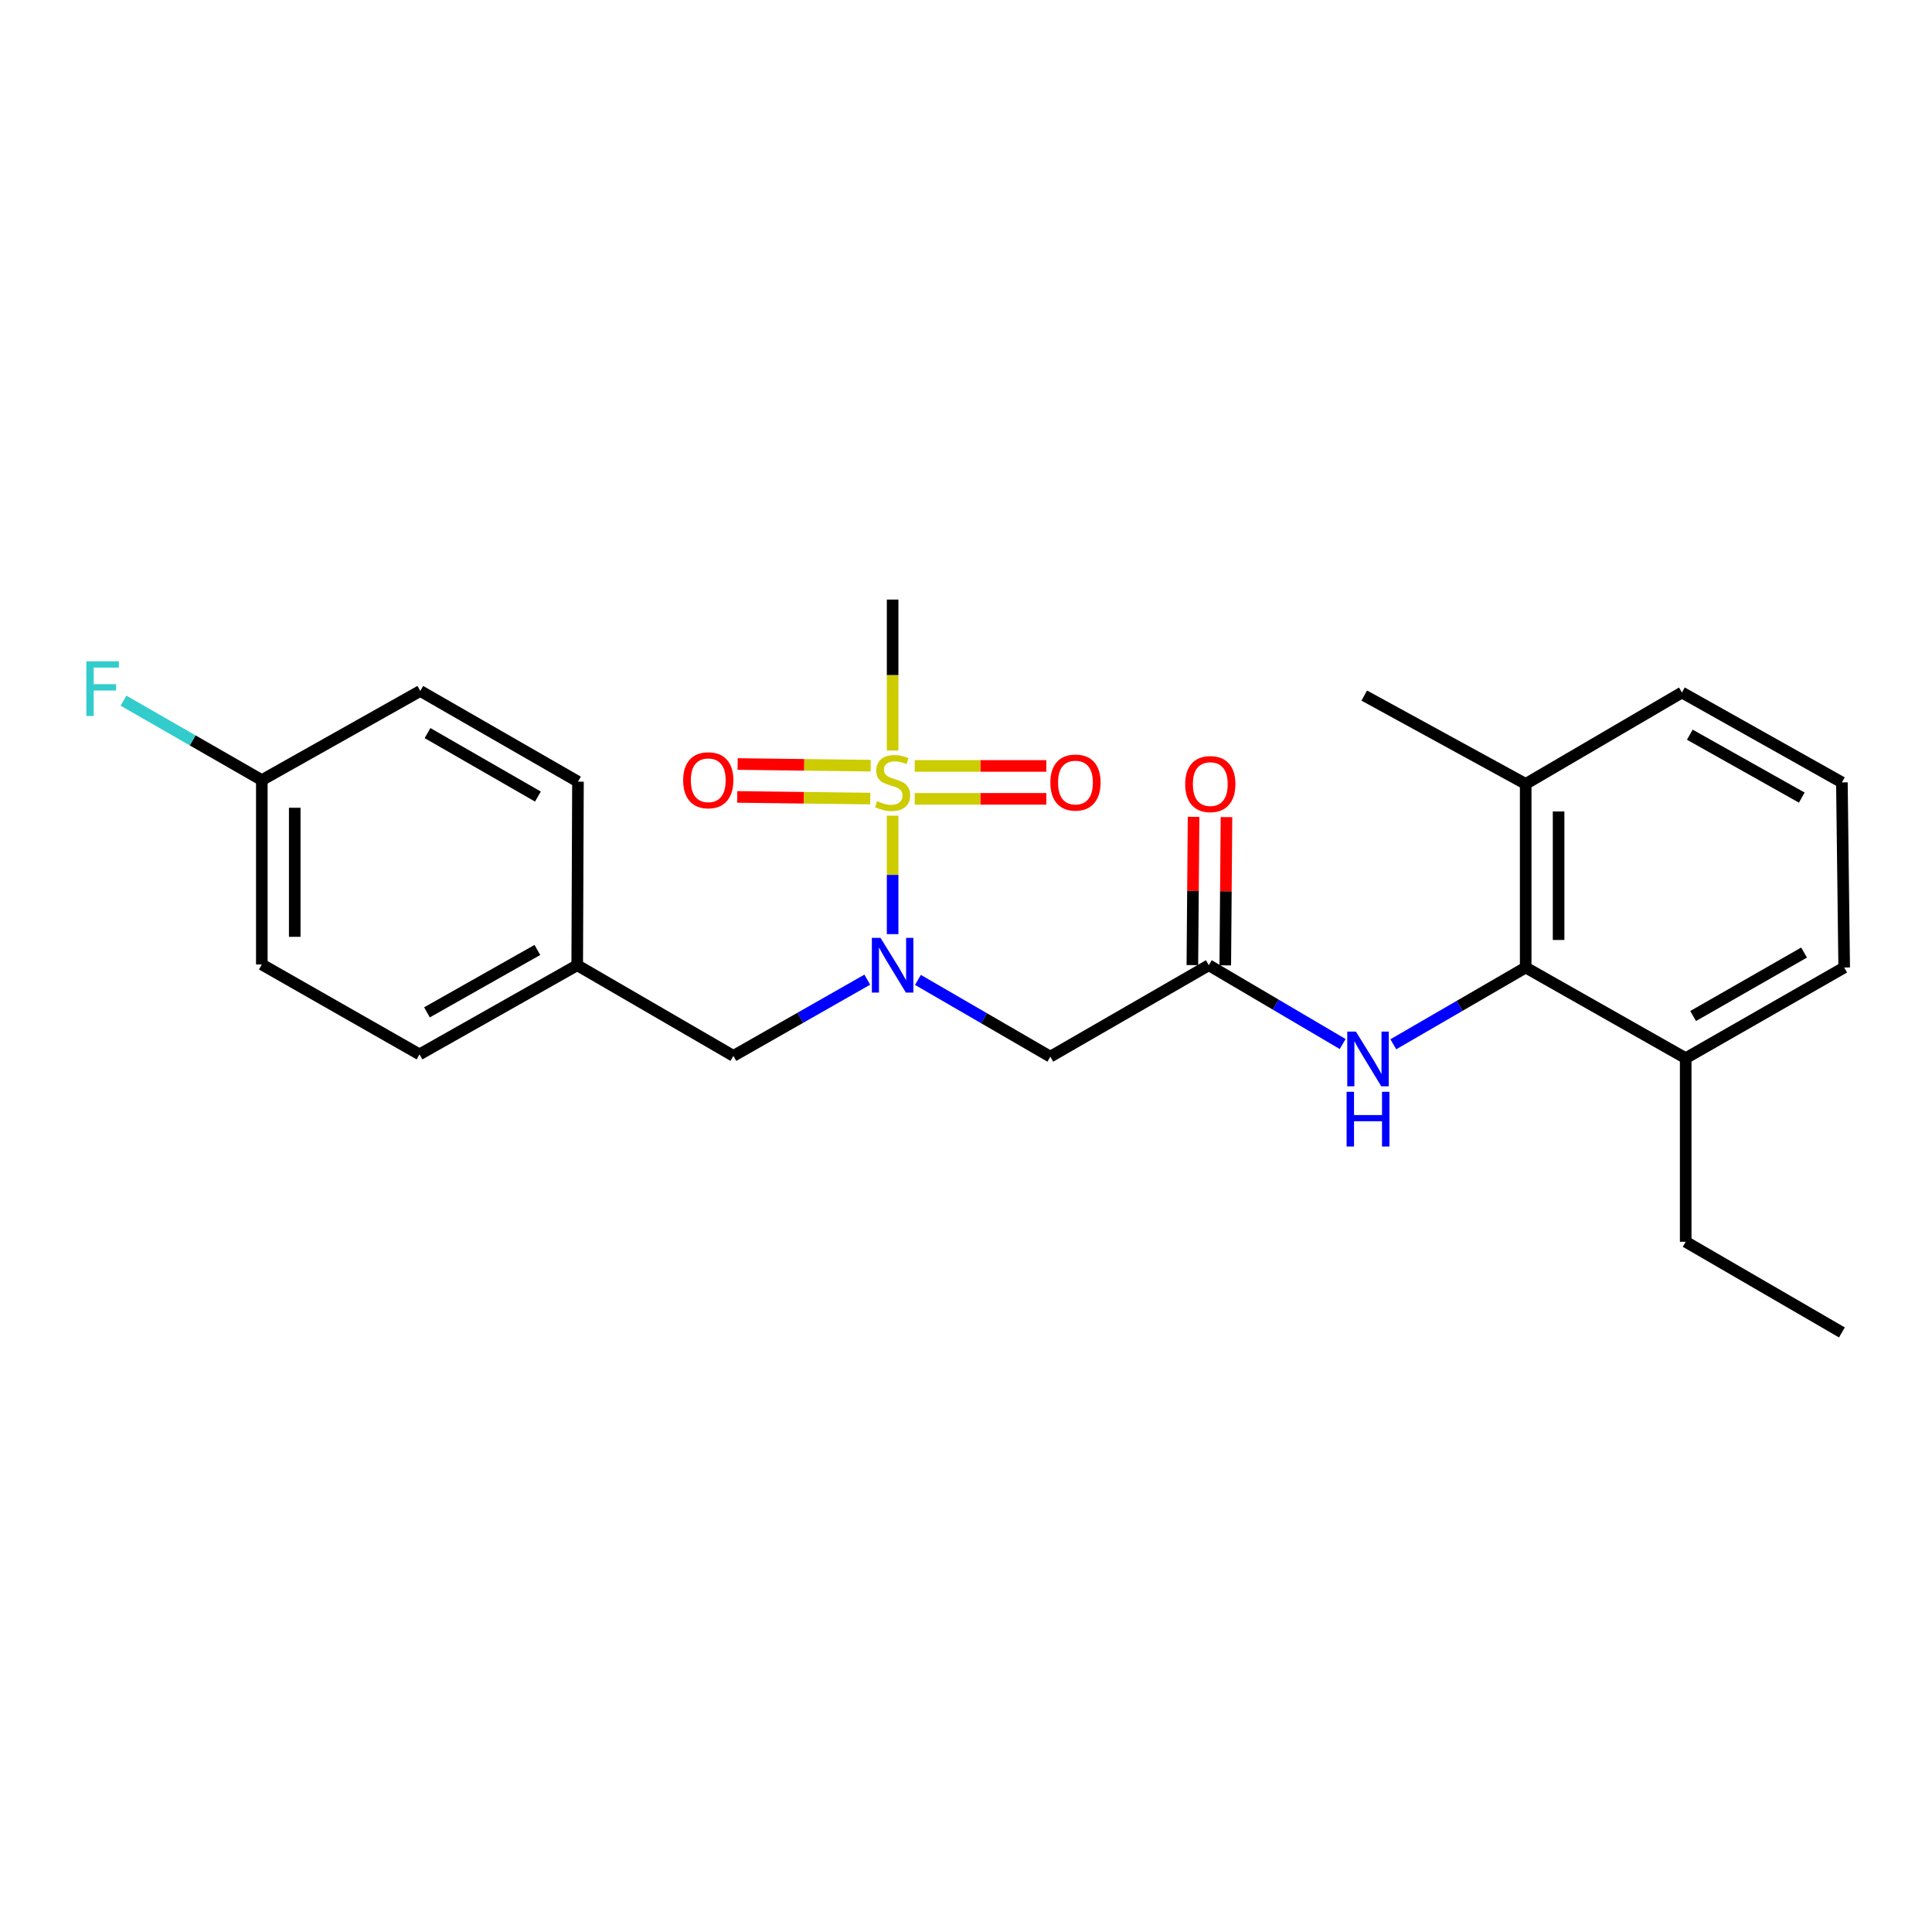 <?xml version='1.0' encoding='iso-8859-1'?>
<svg version='1.1' baseProfile='full'
              xmlns='http://www.w3.org/2000/svg'
                      xmlns:rdkit='http://www.rdkit.org/xml'
                      xmlns:xlink='http://www.w3.org/1999/xlink'
                  xml:space='preserve'
width='1000px' height='1000px' viewBox='0 0 1000 1000'>
<!-- END OF HEADER -->
<rect style='opacity:1.0;fill:#FFFFFF;stroke:none' width='1000' height='1000' x='0' y='0'> </rect>
<path class='bond-0' d='M 462.02,422.21 L 462.02,452.859' style='fill:none;fill-rule:evenodd;stroke:#CCCC00;stroke-width:6px;stroke-linecap:butt;stroke-linejoin:miter;stroke-opacity:1' />
<path class='bond-0' d='M 462.02,452.859 L 462.02,483.508' style='fill:none;fill-rule:evenodd;stroke:#0000FF;stroke-width:6px;stroke-linecap:butt;stroke-linejoin:miter;stroke-opacity:1' />
<path class='bond-5' d='M 473.466,413.481 L 507.522,413.481' style='fill:none;fill-rule:evenodd;stroke:#CCCC00;stroke-width:6px;stroke-linecap:butt;stroke-linejoin:miter;stroke-opacity:1' />
<path class='bond-5' d='M 507.522,413.481 L 541.579,413.481' style='fill:none;fill-rule:evenodd;stroke:#FF0000;stroke-width:6px;stroke-linecap:butt;stroke-linejoin:miter;stroke-opacity:1' />
<path class='bond-5' d='M 473.466,396.447 L 507.522,396.447' style='fill:none;fill-rule:evenodd;stroke:#CCCC00;stroke-width:6px;stroke-linecap:butt;stroke-linejoin:miter;stroke-opacity:1' />
<path class='bond-5' d='M 507.522,396.447 L 541.579,396.447' style='fill:none;fill-rule:evenodd;stroke:#FF0000;stroke-width:6px;stroke-linecap:butt;stroke-linejoin:miter;stroke-opacity:1' />
<path class='bond-6' d='M 450.66,396.306 L 416.23,395.879' style='fill:none;fill-rule:evenodd;stroke:#CCCC00;stroke-width:6px;stroke-linecap:butt;stroke-linejoin:miter;stroke-opacity:1' />
<path class='bond-6' d='M 416.23,395.879 L 381.801,395.452' style='fill:none;fill-rule:evenodd;stroke:#FF0000;stroke-width:6px;stroke-linecap:butt;stroke-linejoin:miter;stroke-opacity:1' />
<path class='bond-6' d='M 450.449,413.338 L 416.019,412.911' style='fill:none;fill-rule:evenodd;stroke:#CCCC00;stroke-width:6px;stroke-linecap:butt;stroke-linejoin:miter;stroke-opacity:1' />
<path class='bond-6' d='M 416.019,412.911 L 381.589,412.484' style='fill:none;fill-rule:evenodd;stroke:#FF0000;stroke-width:6px;stroke-linecap:butt;stroke-linejoin:miter;stroke-opacity:1' />
<path class='bond-11' d='M 462.02,388.478 L 462.02,349.407' style='fill:none;fill-rule:evenodd;stroke:#CCCC00;stroke-width:6px;stroke-linecap:butt;stroke-linejoin:miter;stroke-opacity:1' />
<path class='bond-11' d='M 462.02,349.407 L 462.02,310.335' style='fill:none;fill-rule:evenodd;stroke:#000000;stroke-width:6px;stroke-linecap:butt;stroke-linejoin:miter;stroke-opacity:1' />
<path class='bond-1' d='M 475.119,507.197 L 509.383,527.062' style='fill:none;fill-rule:evenodd;stroke:#0000FF;stroke-width:6px;stroke-linecap:butt;stroke-linejoin:miter;stroke-opacity:1' />
<path class='bond-1' d='M 509.383,527.062 L 543.647,546.927' style='fill:none;fill-rule:evenodd;stroke:#000000;stroke-width:6px;stroke-linecap:butt;stroke-linejoin:miter;stroke-opacity:1' />
<path class='bond-7' d='M 448.909,507.066 L 414.258,526.793' style='fill:none;fill-rule:evenodd;stroke:#0000FF;stroke-width:6px;stroke-linecap:butt;stroke-linejoin:miter;stroke-opacity:1' />
<path class='bond-7' d='M 414.258,526.793 L 379.607,546.52' style='fill:none;fill-rule:evenodd;stroke:#000000;stroke-width:6px;stroke-linecap:butt;stroke-linejoin:miter;stroke-opacity:1' />
<path class='bond-2' d='M 543.647,546.927 L 625.681,499.603' style='fill:none;fill-rule:evenodd;stroke:#000000;stroke-width:6px;stroke-linecap:butt;stroke-linejoin:miter;stroke-opacity:1' />
<path class='bond-4' d='M 625.681,499.603 L 660.317,519.995' style='fill:none;fill-rule:evenodd;stroke:#000000;stroke-width:6px;stroke-linecap:butt;stroke-linejoin:miter;stroke-opacity:1' />
<path class='bond-4' d='M 660.317,519.995 L 694.953,540.388' style='fill:none;fill-rule:evenodd;stroke:#0000FF;stroke-width:6px;stroke-linecap:butt;stroke-linejoin:miter;stroke-opacity:1' />
<path class='bond-8' d='M 634.197,499.672 L 634.511,461.303' style='fill:none;fill-rule:evenodd;stroke:#000000;stroke-width:6px;stroke-linecap:butt;stroke-linejoin:miter;stroke-opacity:1' />
<path class='bond-8' d='M 634.511,461.303 L 634.824,422.935' style='fill:none;fill-rule:evenodd;stroke:#FF0000;stroke-width:6px;stroke-linecap:butt;stroke-linejoin:miter;stroke-opacity:1' />
<path class='bond-8' d='M 617.165,499.533 L 617.478,461.164' style='fill:none;fill-rule:evenodd;stroke:#000000;stroke-width:6px;stroke-linecap:butt;stroke-linejoin:miter;stroke-opacity:1' />
<path class='bond-8' d='M 617.478,461.164 L 617.791,422.795' style='fill:none;fill-rule:evenodd;stroke:#FF0000;stroke-width:6px;stroke-linecap:butt;stroke-linejoin:miter;stroke-opacity:1' />
<path class='bond-3' d='M 789.692,500.785 L 755.437,520.654' style='fill:none;fill-rule:evenodd;stroke:#000000;stroke-width:6px;stroke-linecap:butt;stroke-linejoin:miter;stroke-opacity:1' />
<path class='bond-3' d='M 755.437,520.654 L 721.182,540.522' style='fill:none;fill-rule:evenodd;stroke:#0000FF;stroke-width:6px;stroke-linecap:butt;stroke-linejoin:miter;stroke-opacity:1' />
<path class='bond-9' d='M 789.692,500.785 L 789.692,405.759' style='fill:none;fill-rule:evenodd;stroke:#000000;stroke-width:6px;stroke-linecap:butt;stroke-linejoin:miter;stroke-opacity:1' />
<path class='bond-9' d='M 806.725,486.531 L 806.725,420.013' style='fill:none;fill-rule:evenodd;stroke:#000000;stroke-width:6px;stroke-linecap:butt;stroke-linejoin:miter;stroke-opacity:1' />
<path class='bond-10' d='M 789.692,500.785 L 872.511,547.721' style='fill:none;fill-rule:evenodd;stroke:#000000;stroke-width:6px;stroke-linecap:butt;stroke-linejoin:miter;stroke-opacity:1' />
<path class='bond-12' d='M 379.607,546.52 L 298.766,499.603' style='fill:none;fill-rule:evenodd;stroke:#000000;stroke-width:6px;stroke-linecap:butt;stroke-linejoin:miter;stroke-opacity:1' />
<path class='bond-20' d='M 789.692,405.759 L 870.562,358.444' style='fill:none;fill-rule:evenodd;stroke:#000000;stroke-width:6px;stroke-linecap:butt;stroke-linejoin:miter;stroke-opacity:1' />
<path class='bond-23' d='M 789.692,405.759 L 706.135,360.025' style='fill:none;fill-rule:evenodd;stroke:#000000;stroke-width:6px;stroke-linecap:butt;stroke-linejoin:miter;stroke-opacity:1' />
<path class='bond-21' d='M 872.511,547.721 L 954.545,500.785' style='fill:none;fill-rule:evenodd;stroke:#000000;stroke-width:6px;stroke-linecap:butt;stroke-linejoin:miter;stroke-opacity:1' />
<path class='bond-21' d='M 876.358,525.897 L 933.781,493.041' style='fill:none;fill-rule:evenodd;stroke:#000000;stroke-width:6px;stroke-linecap:butt;stroke-linejoin:miter;stroke-opacity:1' />
<path class='bond-22' d='M 872.511,547.721 L 872.511,642.748' style='fill:none;fill-rule:evenodd;stroke:#000000;stroke-width:6px;stroke-linecap:butt;stroke-linejoin:miter;stroke-opacity:1' />
<path class='bond-15' d='M 298.766,499.603 L 299.154,404.576' style='fill:none;fill-rule:evenodd;stroke:#000000;stroke-width:6px;stroke-linecap:butt;stroke-linejoin:miter;stroke-opacity:1' />
<path class='bond-16' d='M 298.766,499.603 L 217.139,545.744' style='fill:none;fill-rule:evenodd;stroke:#000000;stroke-width:6px;stroke-linecap:butt;stroke-linejoin:miter;stroke-opacity:1' />
<path class='bond-16' d='M 278.14,491.696 L 221.001,523.994' style='fill:none;fill-rule:evenodd;stroke:#000000;stroke-width:6px;stroke-linecap:butt;stroke-linejoin:miter;stroke-opacity:1' />
<path class='bond-13' d='M 135.521,403.781 L 135.521,499.215' style='fill:none;fill-rule:evenodd;stroke:#000000;stroke-width:6px;stroke-linecap:butt;stroke-linejoin:miter;stroke-opacity:1' />
<path class='bond-13' d='M 152.554,418.096 L 152.554,484.9' style='fill:none;fill-rule:evenodd;stroke:#000000;stroke-width:6px;stroke-linecap:butt;stroke-linejoin:miter;stroke-opacity:1' />
<path class='bond-14' d='M 135.521,403.781 L 99.713,383.219' style='fill:none;fill-rule:evenodd;stroke:#000000;stroke-width:6px;stroke-linecap:butt;stroke-linejoin:miter;stroke-opacity:1' />
<path class='bond-14' d='M 99.713,383.219 L 63.904,362.656' style='fill:none;fill-rule:evenodd;stroke:#33CCCC;stroke-width:6px;stroke-linecap:butt;stroke-linejoin:miter;stroke-opacity:1' />
<path class='bond-25' d='M 135.521,403.781 L 217.536,357.64' style='fill:none;fill-rule:evenodd;stroke:#000000;stroke-width:6px;stroke-linecap:butt;stroke-linejoin:miter;stroke-opacity:1' />
<path class='bond-18' d='M 299.154,404.576 L 217.536,357.64' style='fill:none;fill-rule:evenodd;stroke:#000000;stroke-width:6px;stroke-linecap:butt;stroke-linejoin:miter;stroke-opacity:1' />
<path class='bond-18' d='M 278.42,412.301 L 221.287,379.446' style='fill:none;fill-rule:evenodd;stroke:#000000;stroke-width:6px;stroke-linecap:butt;stroke-linejoin:miter;stroke-opacity:1' />
<path class='bond-17' d='M 217.139,545.744 L 135.521,499.215' style='fill:none;fill-rule:evenodd;stroke:#000000;stroke-width:6px;stroke-linecap:butt;stroke-linejoin:miter;stroke-opacity:1' />
<path class='bond-19' d='M 953.363,404.964 L 954.545,500.785' style='fill:none;fill-rule:evenodd;stroke:#000000;stroke-width:6px;stroke-linecap:butt;stroke-linejoin:miter;stroke-opacity:1' />
<path class='bond-26' d='M 953.363,404.964 L 870.562,358.444' style='fill:none;fill-rule:evenodd;stroke:#000000;stroke-width:6px;stroke-linecap:butt;stroke-linejoin:miter;stroke-opacity:1' />
<path class='bond-26' d='M 932.599,412.836 L 874.639,380.272' style='fill:none;fill-rule:evenodd;stroke:#000000;stroke-width:6px;stroke-linecap:butt;stroke-linejoin:miter;stroke-opacity:1' />
<path class='bond-24' d='M 872.511,642.748 L 953.363,689.665' style='fill:none;fill-rule:evenodd;stroke:#000000;stroke-width:6px;stroke-linecap:butt;stroke-linejoin:miter;stroke-opacity:1' />
<path  class='atom-0' d='M 454.02 414.684
Q 454.34 414.804, 455.66 415.364
Q 456.98 415.924, 458.42 416.284
Q 459.9 416.604, 461.34 416.604
Q 464.02 416.604, 465.58 415.324
Q 467.14 414.004, 467.14 411.724
Q 467.14 410.164, 466.34 409.204
Q 465.58 408.244, 464.38 407.724
Q 463.18 407.204, 461.18 406.604
Q 458.66 405.844, 457.14 405.124
Q 455.66 404.404, 454.58 402.884
Q 453.54 401.364, 453.54 398.804
Q 453.54 395.244, 455.94 393.044
Q 458.38 390.844, 463.18 390.844
Q 466.46 390.844, 470.18 392.404
L 469.26 395.484
Q 465.86 394.084, 463.3 394.084
Q 460.54 394.084, 459.02 395.244
Q 457.5 396.364, 457.54 398.324
Q 457.54 399.844, 458.3 400.764
Q 459.1 401.684, 460.22 402.204
Q 461.38 402.724, 463.3 403.324
Q 465.86 404.124, 467.38 404.924
Q 468.9 405.724, 469.98 407.364
Q 471.1 408.964, 471.1 411.724
Q 471.1 415.644, 468.46 417.764
Q 465.86 419.844, 461.5 419.844
Q 458.98 419.844, 457.06 419.284
Q 455.18 418.764, 452.94 417.844
L 454.02 414.684
' fill='#CCCC00'/>
<path  class='atom-1' d='M 455.76 485.443
L 465.04 500.443
Q 465.96 501.923, 467.44 504.603
Q 468.92 507.283, 469 507.443
L 469 485.443
L 472.76 485.443
L 472.76 513.763
L 468.88 513.763
L 458.92 497.363
Q 457.76 495.443, 456.52 493.243
Q 455.32 491.043, 454.96 490.363
L 454.96 513.763
L 451.28 513.763
L 451.28 485.443
L 455.76 485.443
' fill='#0000FF'/>
<path  class='atom-5' d='M 701.824 533.959
L 711.104 548.959
Q 712.024 550.439, 713.504 553.119
Q 714.984 555.799, 715.064 555.959
L 715.064 533.959
L 718.824 533.959
L 718.824 562.279
L 714.944 562.279
L 704.984 545.879
Q 703.824 543.959, 702.584 541.759
Q 701.384 539.559, 701.024 538.879
L 701.024 562.279
L 697.344 562.279
L 697.344 533.959
L 701.824 533.959
' fill='#0000FF'/>
<path  class='atom-5' d='M 697.004 565.111
L 700.844 565.111
L 700.844 577.151
L 715.324 577.151
L 715.324 565.111
L 719.164 565.111
L 719.164 593.431
L 715.324 593.431
L 715.324 580.351
L 700.844 580.351
L 700.844 593.431
L 697.004 593.431
L 697.004 565.111
' fill='#0000FF'/>
<path  class='atom-6' d='M 543.658 405.044
Q 543.658 398.244, 547.018 394.444
Q 550.378 390.644, 556.658 390.644
Q 562.938 390.644, 566.298 394.444
Q 569.658 398.244, 569.658 405.044
Q 569.658 411.924, 566.258 415.844
Q 562.858 419.724, 556.658 419.724
Q 550.418 419.724, 547.018 415.844
Q 543.658 411.964, 543.658 405.044
M 556.658 416.524
Q 560.978 416.524, 563.298 413.644
Q 565.658 410.724, 565.658 405.044
Q 565.658 399.484, 563.298 396.684
Q 560.978 393.844, 556.658 393.844
Q 552.338 393.844, 549.978 396.644
Q 547.658 399.444, 547.658 405.044
Q 547.658 410.764, 549.978 413.644
Q 552.338 416.524, 556.658 416.524
' fill='#FF0000'/>
<path  class='atom-7' d='M 353.596 403.861
Q 353.596 397.061, 356.956 393.261
Q 360.316 389.461, 366.596 389.461
Q 372.876 389.461, 376.236 393.261
Q 379.596 397.061, 379.596 403.861
Q 379.596 410.741, 376.196 414.661
Q 372.796 418.541, 366.596 418.541
Q 360.356 418.541, 356.956 414.661
Q 353.596 410.781, 353.596 403.861
M 366.596 415.341
Q 370.916 415.341, 373.236 412.461
Q 375.596 409.541, 375.596 403.861
Q 375.596 398.301, 373.236 395.501
Q 370.916 392.661, 366.596 392.661
Q 362.276 392.661, 359.916 395.461
Q 357.596 398.261, 357.596 403.861
Q 357.596 409.581, 359.916 412.461
Q 362.276 415.341, 366.596 415.341
' fill='#FF0000'/>
<path  class='atom-9' d='M 613.447 405.839
Q 613.447 399.039, 616.807 395.239
Q 620.167 391.439, 626.447 391.439
Q 632.727 391.439, 636.087 395.239
Q 639.447 399.039, 639.447 405.839
Q 639.447 412.719, 636.047 416.639
Q 632.647 420.519, 626.447 420.519
Q 620.207 420.519, 616.807 416.639
Q 613.447 412.759, 613.447 405.839
M 626.447 417.319
Q 630.767 417.319, 633.087 414.439
Q 635.447 411.519, 635.447 405.839
Q 635.447 400.279, 633.087 397.479
Q 630.767 394.639, 626.447 394.639
Q 622.127 394.639, 619.767 397.439
Q 617.447 400.239, 617.447 405.839
Q 617.447 411.559, 619.767 414.439
Q 622.127 417.319, 626.447 417.319
' fill='#FF0000'/>
<path  class='atom-15' d='M 44.689 342.297
L 61.529 342.297
L 61.529 345.537
L 48.489 345.537
L 48.489 354.137
L 60.089 354.137
L 60.089 357.417
L 48.489 357.417
L 48.489 370.617
L 44.689 370.617
L 44.689 342.297
' fill='#33CCCC'/>
</svg>
